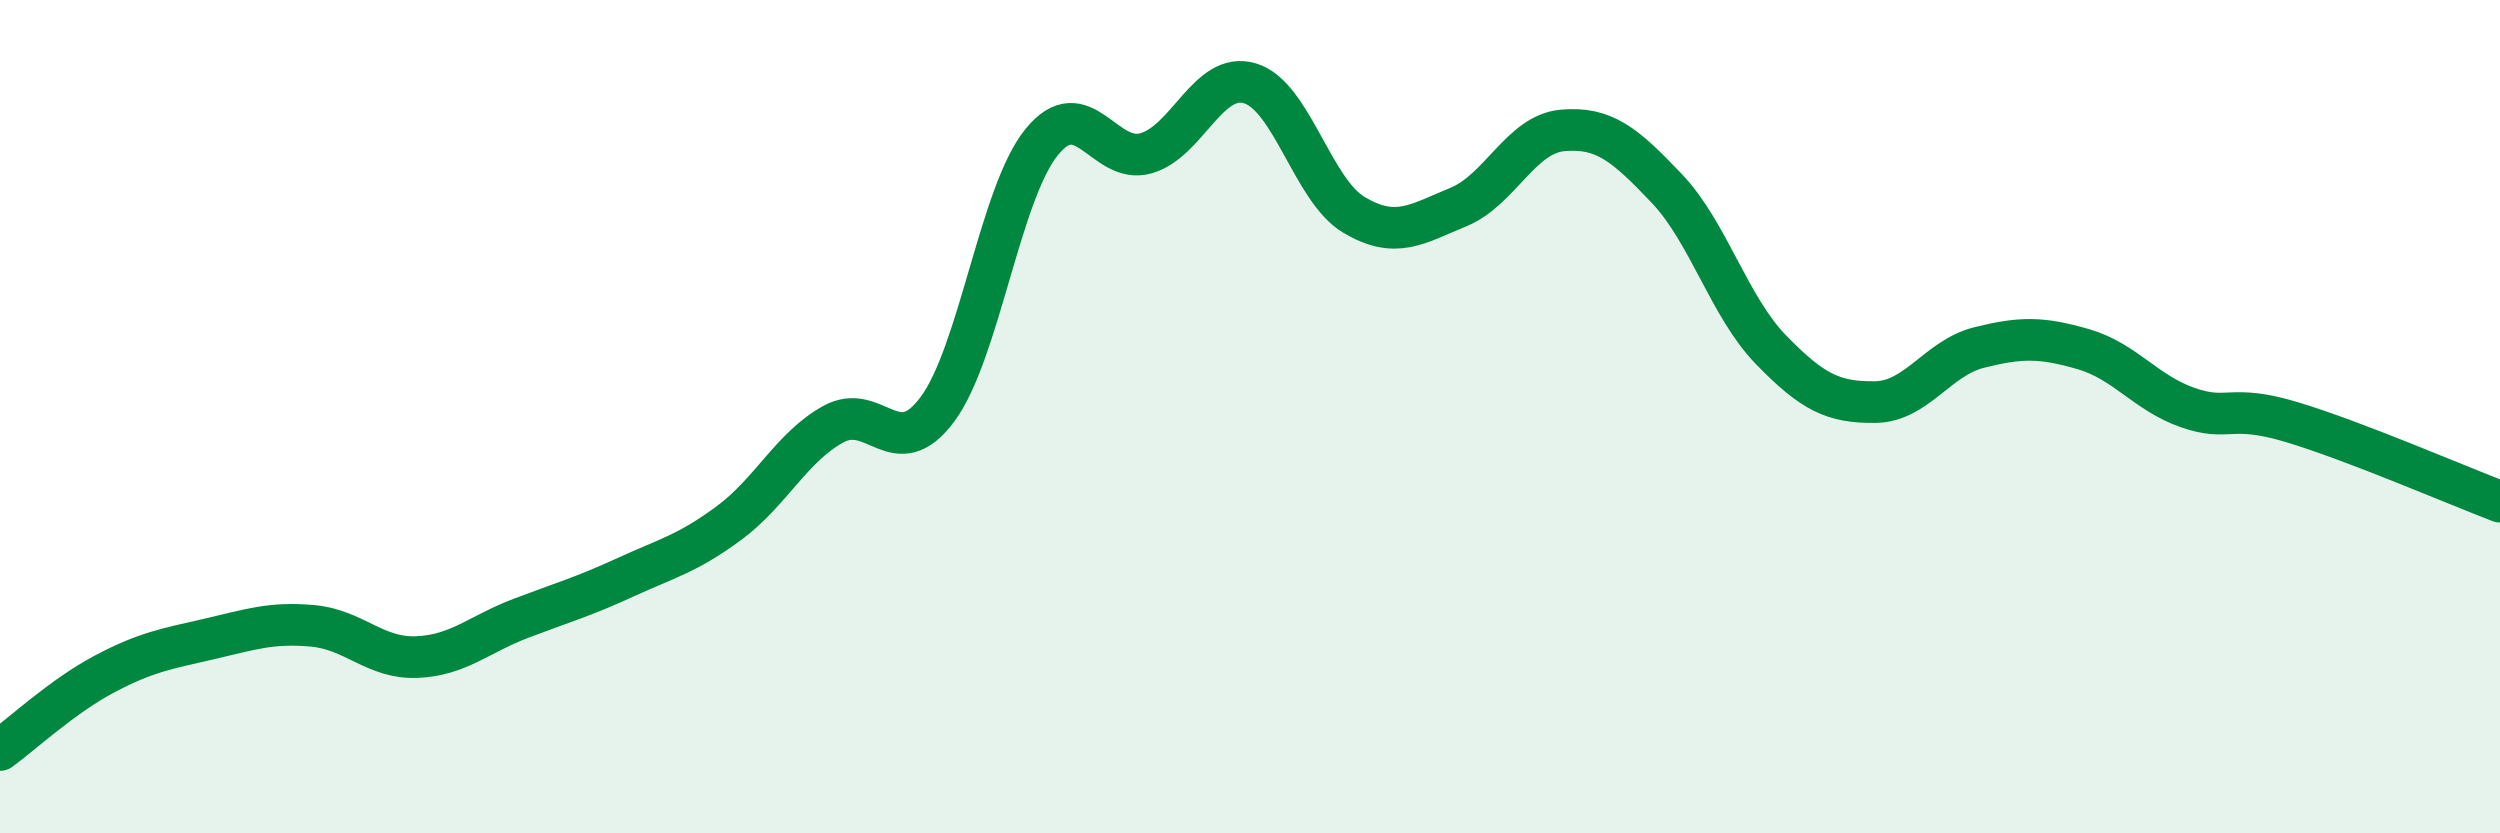 
    <svg width="60" height="20" viewBox="0 0 60 20" xmlns="http://www.w3.org/2000/svg">
      <path
        d="M 0,18 C 0.5,17.64 1.5,16.71 2.5,16.18 C 3.5,15.65 4,15.57 5,15.34 C 6,15.11 6.5,14.93 7.5,15.02 C 8.5,15.11 9,15.81 10,15.77 C 11,15.73 11.5,15.22 12.5,14.84 C 13.5,14.46 14,14.32 15,13.86 C 16,13.4 16.5,13.29 17.5,12.55 C 18.5,11.81 19,10.73 20,10.18 C 21,9.63 21.5,11.17 22.5,9.82 C 23.5,8.47 24,4.64 25,3.41 C 26,2.18 26.5,3.96 27.5,3.68 C 28.5,3.4 29,1.7 30,2 C 31,2.3 31.5,4.57 32.5,5.16 C 33.5,5.75 34,5.38 35,4.97 C 36,4.56 36.5,3.22 37.5,3.13 C 38.5,3.04 39,3.47 40,4.52 C 41,5.57 41.5,7.36 42.5,8.39 C 43.5,9.42 44,9.66 45,9.65 C 46,9.64 46.5,8.59 47.5,8.34 C 48.5,8.09 49,8.09 50,8.38 C 51,8.67 51.5,9.43 52.5,9.78 C 53.5,10.13 53.5,9.68 55,10.13 C 56.5,10.58 59,11.66 60,12.04L60 20L0 20Z"
        fill="#008740"
        opacity="0.1"
        stroke-linecap="round"
        stroke-linejoin="round"
      />
      <path
        d="M 0,18 C 0.5,17.64 1.5,16.71 2.5,16.18 C 3.5,15.65 4,15.57 5,15.34 C 6,15.11 6.5,14.93 7.5,15.02 C 8.5,15.11 9,15.81 10,15.77 C 11,15.73 11.5,15.22 12.5,14.84 C 13.5,14.46 14,14.32 15,13.86 C 16,13.4 16.5,13.29 17.5,12.55 C 18.5,11.81 19,10.73 20,10.18 C 21,9.63 21.5,11.17 22.5,9.82 C 23.5,8.47 24,4.64 25,3.41 C 26,2.18 26.5,3.96 27.5,3.68 C 28.5,3.4 29,1.7 30,2 C 31,2.3 31.5,4.57 32.5,5.16 C 33.5,5.75 34,5.38 35,4.97 C 36,4.56 36.5,3.22 37.5,3.13 C 38.5,3.04 39,3.47 40,4.52 C 41,5.57 41.5,7.36 42.5,8.39 C 43.5,9.42 44,9.66 45,9.65 C 46,9.64 46.5,8.59 47.5,8.34 C 48.5,8.09 49,8.09 50,8.38 C 51,8.67 51.5,9.43 52.5,9.78 C 53.5,10.13 53.5,9.68 55,10.13 C 56.5,10.58 59,11.66 60,12.04"
        stroke="#008740"
        stroke-width="1"
        fill="none"
        stroke-linecap="round"
        stroke-linejoin="round"
      />
    </svg>
  